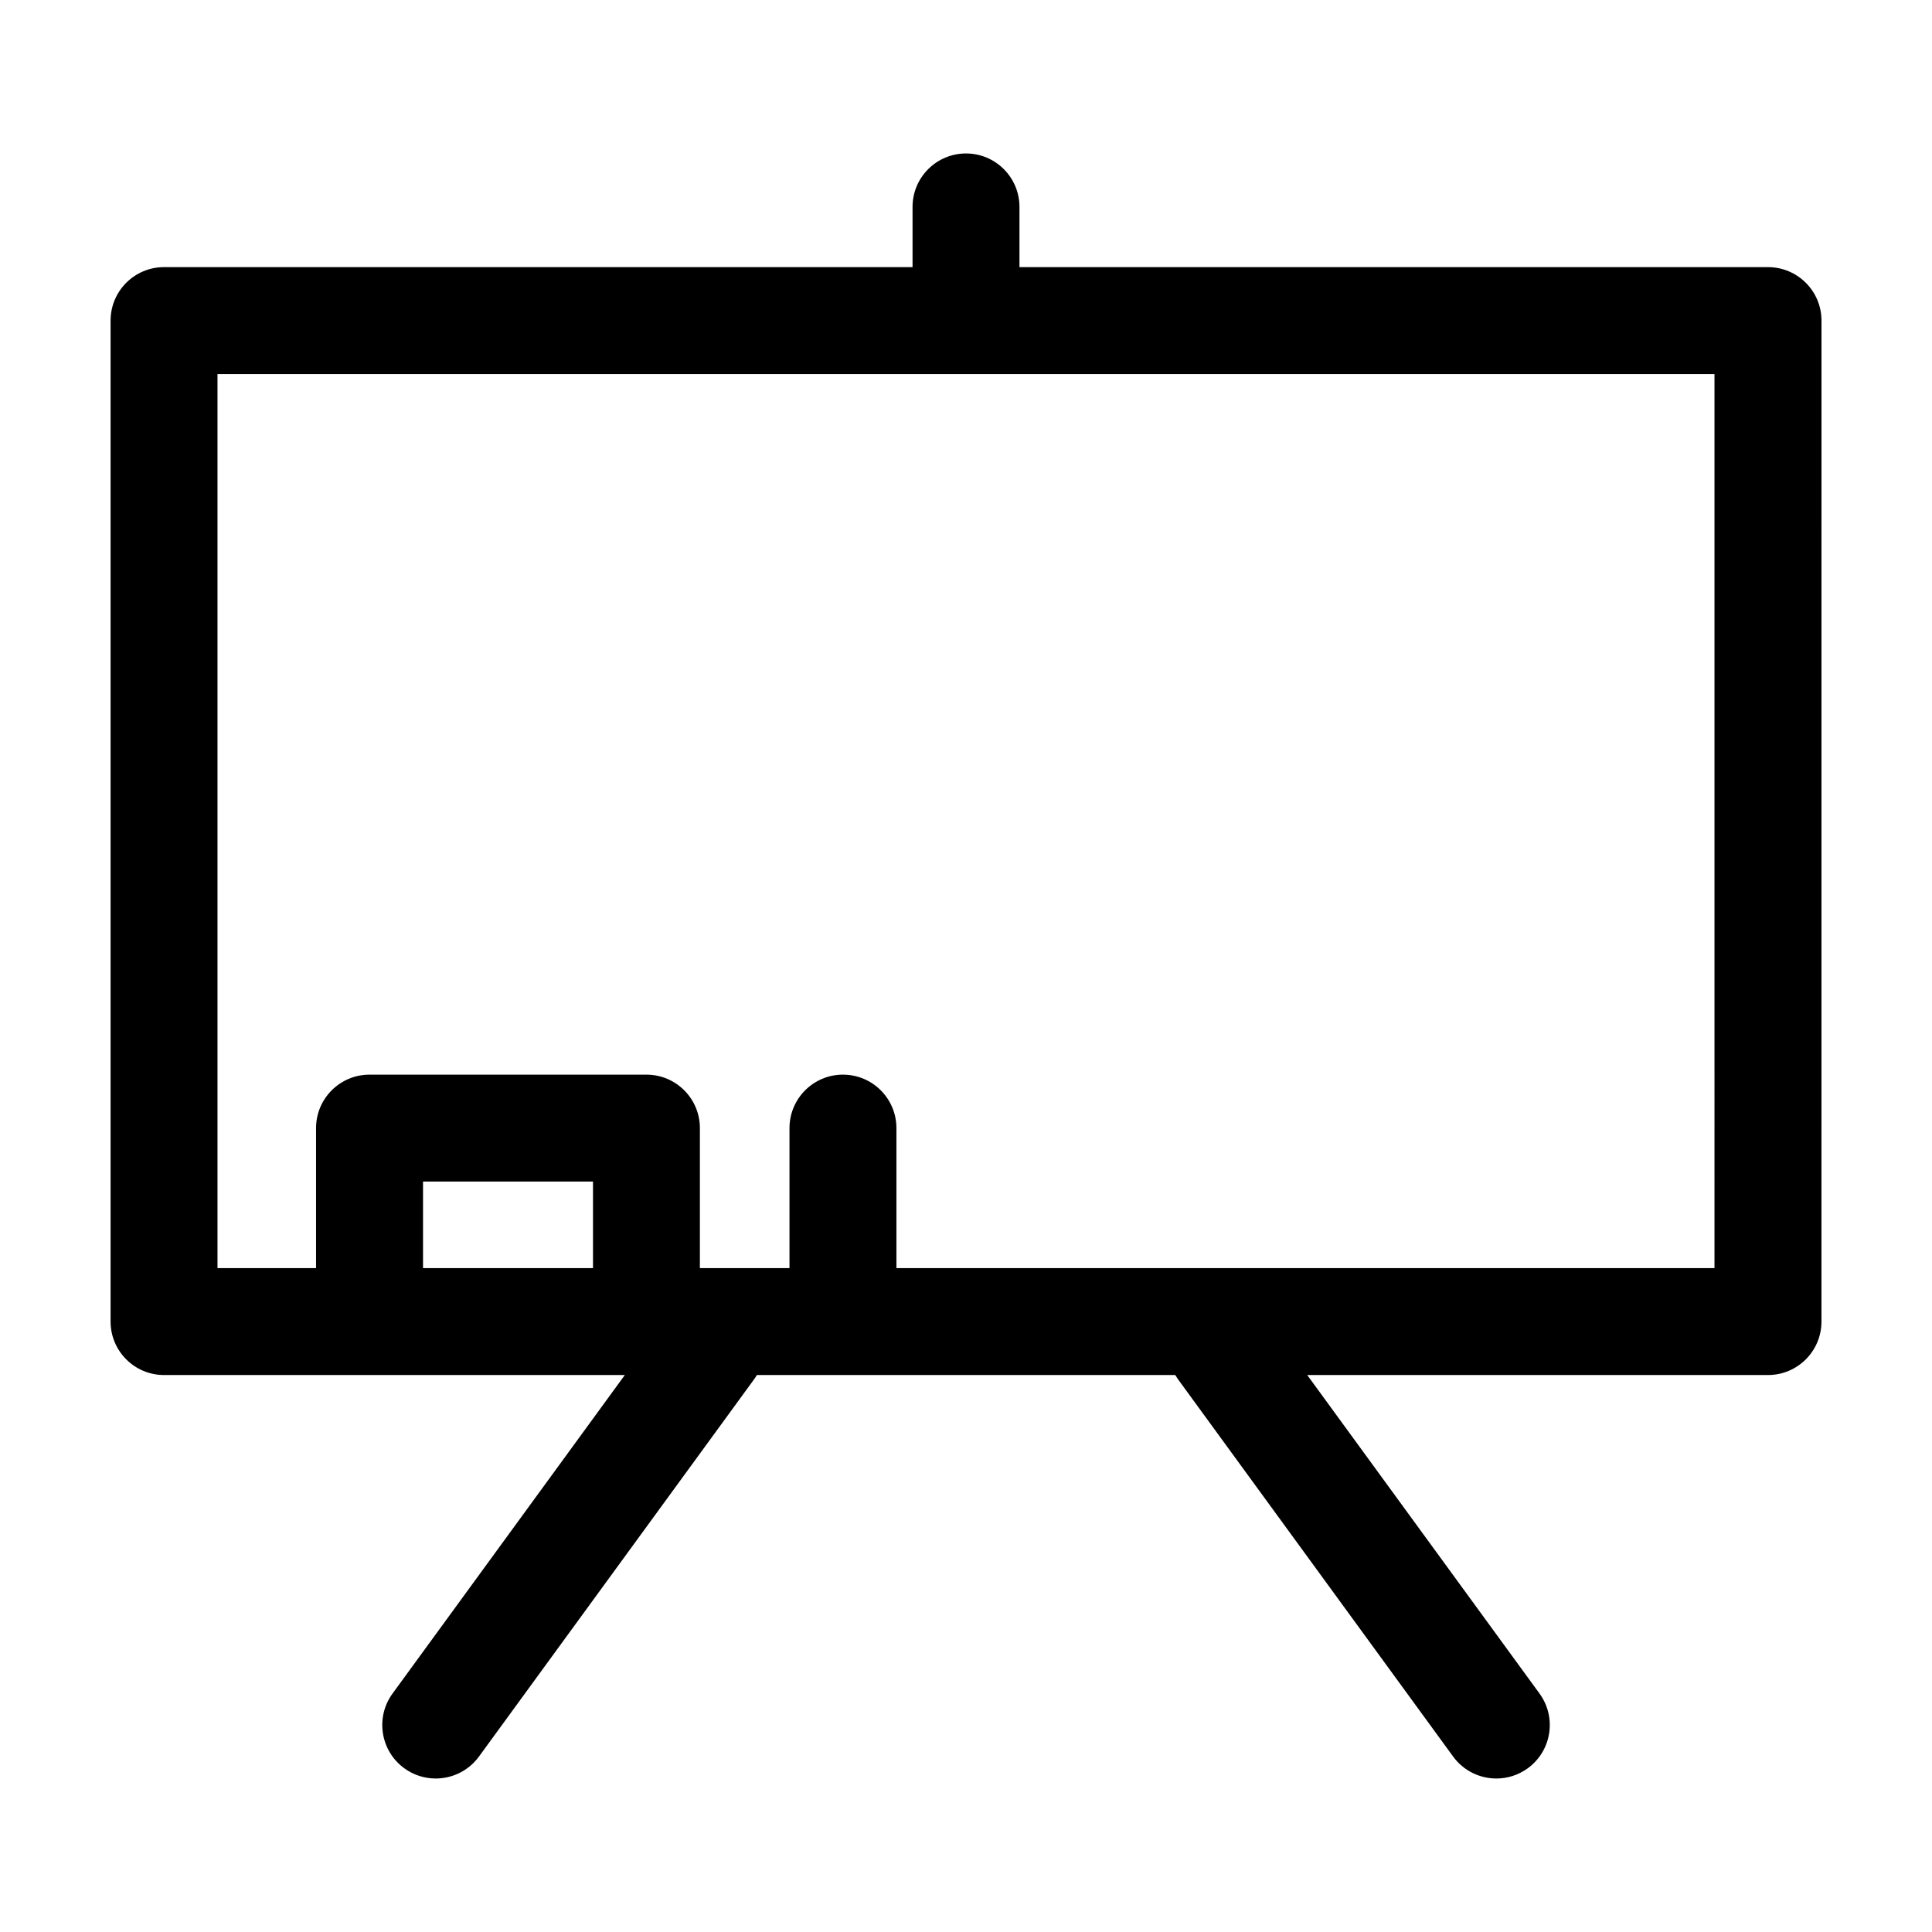 <?xml version="1.0" encoding="UTF-8"?>
<!-- Uploaded to: SVG Repo, www.svgrepo.com, Generator: SVG Repo Mixer Tools -->
<svg fill="#000000" width="800px" height="800px" version="1.1" viewBox="144 144 512 512" xmlns="http://www.w3.org/2000/svg">
 <path d="m612.53 214.79h-198.36v-15.949c0-7.824-6.344-14.172-14.168-14.172-7.82 0-14.168 6.344-14.168 14.172v15.945l-198.36 0.004c-7.824 0-14.168 6.344-14.168 14.168v265.27c0 7.824 6.344 14.168 14.168 14.168h122.11l-61.555 84.41c-4.613 6.316-3.223 15.18 3.102 19.797 2.519 1.836 5.438 2.719 8.34 2.719 4.375 0 8.684-2.019 11.461-5.82l72.902-99.965c0.273-0.371 0.52-0.75 0.746-1.141h110.87c0.23 0.387 0.477 0.766 0.746 1.141l72.898 99.965c2.777 3.801 7.086 5.82 11.461 5.82 2.894 0 5.812-0.883 8.332-2.719 6.324-4.613 7.711-13.473 3.102-19.797l-61.559-84.41h122.11c7.824 0 14.168-6.34 14.168-14.168l0.004-265.27c0-7.82-6.348-14.164-14.172-14.164zm-311.38 265.27h-45.043v-22.934h45.043zm297.21 0h-216.8v-37.102c0-7.824-6.344-14.168-14.168-14.168s-14.168 6.34-14.168 14.168v37.102h-23.746v-37.102c0-7.824-6.344-14.168-14.168-14.168h-73.383c-7.824 0-14.168 6.34-14.168 14.168v37.102h-26.121v-236.93h396.72z"/>
</svg>